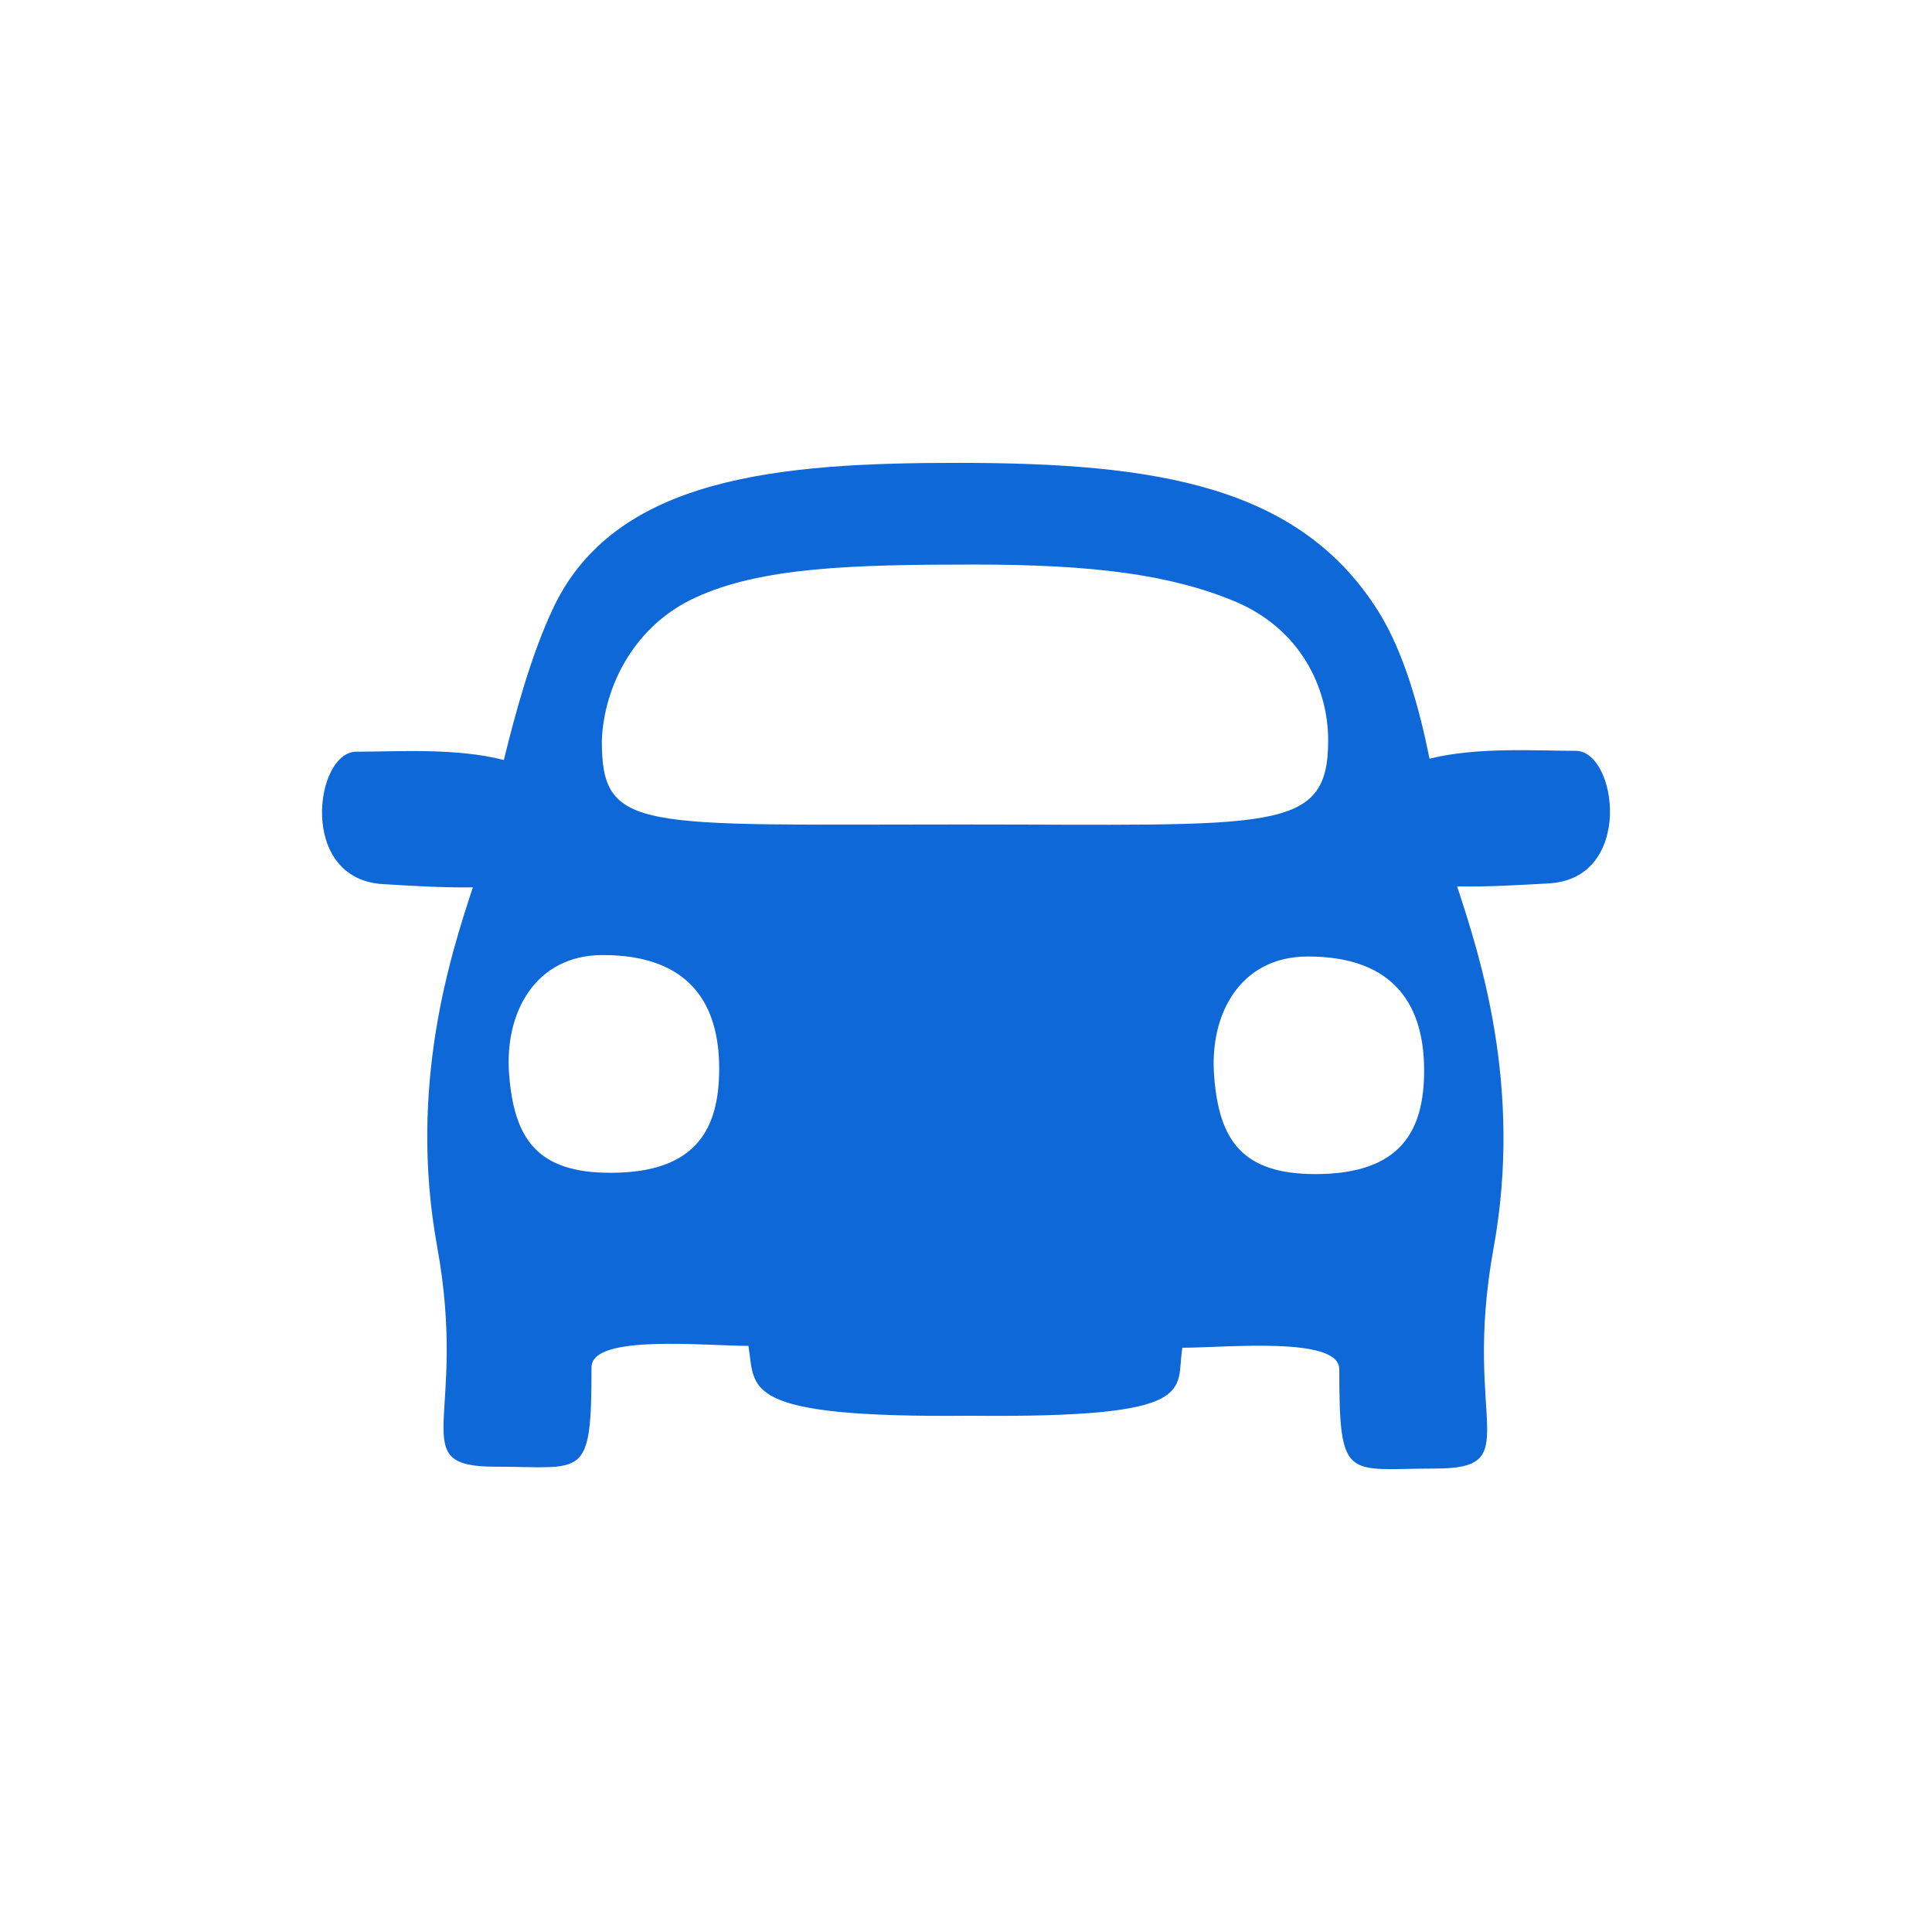 <svg width="24" height="24" viewBox="0 0 24 24" fill="none" xmlns="http://www.w3.org/2000/svg">
<path fill-rule="evenodd" clip-rule="evenodd" d="M19.239 10.974C18.865 10.994 18.497 11.019 18.101 11.011C18.372 11.841 18.923 13.488 18.553 15.508C18.157 17.686 18.979 18.243 17.822 18.243C16.728 18.243 16.637 18.42 16.637 17.008C16.637 16.597 15.236 16.742 14.688 16.742C14.598 17.273 14.946 17.616 12.054 17.587C9.162 17.616 9.388 17.249 9.297 16.719C8.747 16.719 7.348 16.571 7.348 16.984C7.348 18.396 7.258 18.22 6.161 18.22C5.004 18.22 5.827 17.658 5.43 15.483C5.068 13.493 5.598 11.861 5.874 11.023C5.486 11.028 5.127 11.005 4.761 10.983C3.697 10.925 3.91 9.338 4.426 9.338C4.939 9.338 5.662 9.287 6.259 9.441C6.408 8.831 6.606 8.122 6.863 7.573C7.628 5.919 9.688 5.748 11.913 5.75C14.389 5.75 16.147 6.04 17.124 7.597C17.442 8.106 17.634 8.806 17.758 9.425C18.353 9.277 19.068 9.327 19.574 9.327C20.09 9.327 20.303 10.915 19.239 10.974ZM17.691 13.297C17.691 12.518 17.347 11.882 16.247 11.882C15.397 11.882 15.02 12.611 15.083 13.372C15.144 14.16 15.427 14.585 16.341 14.585C17.409 14.585 17.691 14.04 17.691 13.297ZM16.499 9.197C16.499 8.545 16.157 7.815 15.343 7.472C14.542 7.138 13.583 7.013 12.101 7.013C10.589 7.013 9.45 7.046 8.633 7.426C7.888 7.769 7.505 8.511 7.476 9.197C7.476 10.342 7.921 10.242 11.925 10.242C15.821 10.242 16.499 10.364 16.499 9.197ZM7.489 11.864C6.64 11.864 6.263 12.592 6.325 13.352C6.388 14.144 6.67 14.569 7.583 14.569C8.654 14.569 8.934 14.021 8.934 13.273C8.934 12.498 8.59 11.864 7.489 11.864Z" fill="#0F68D8"/>
</svg>
